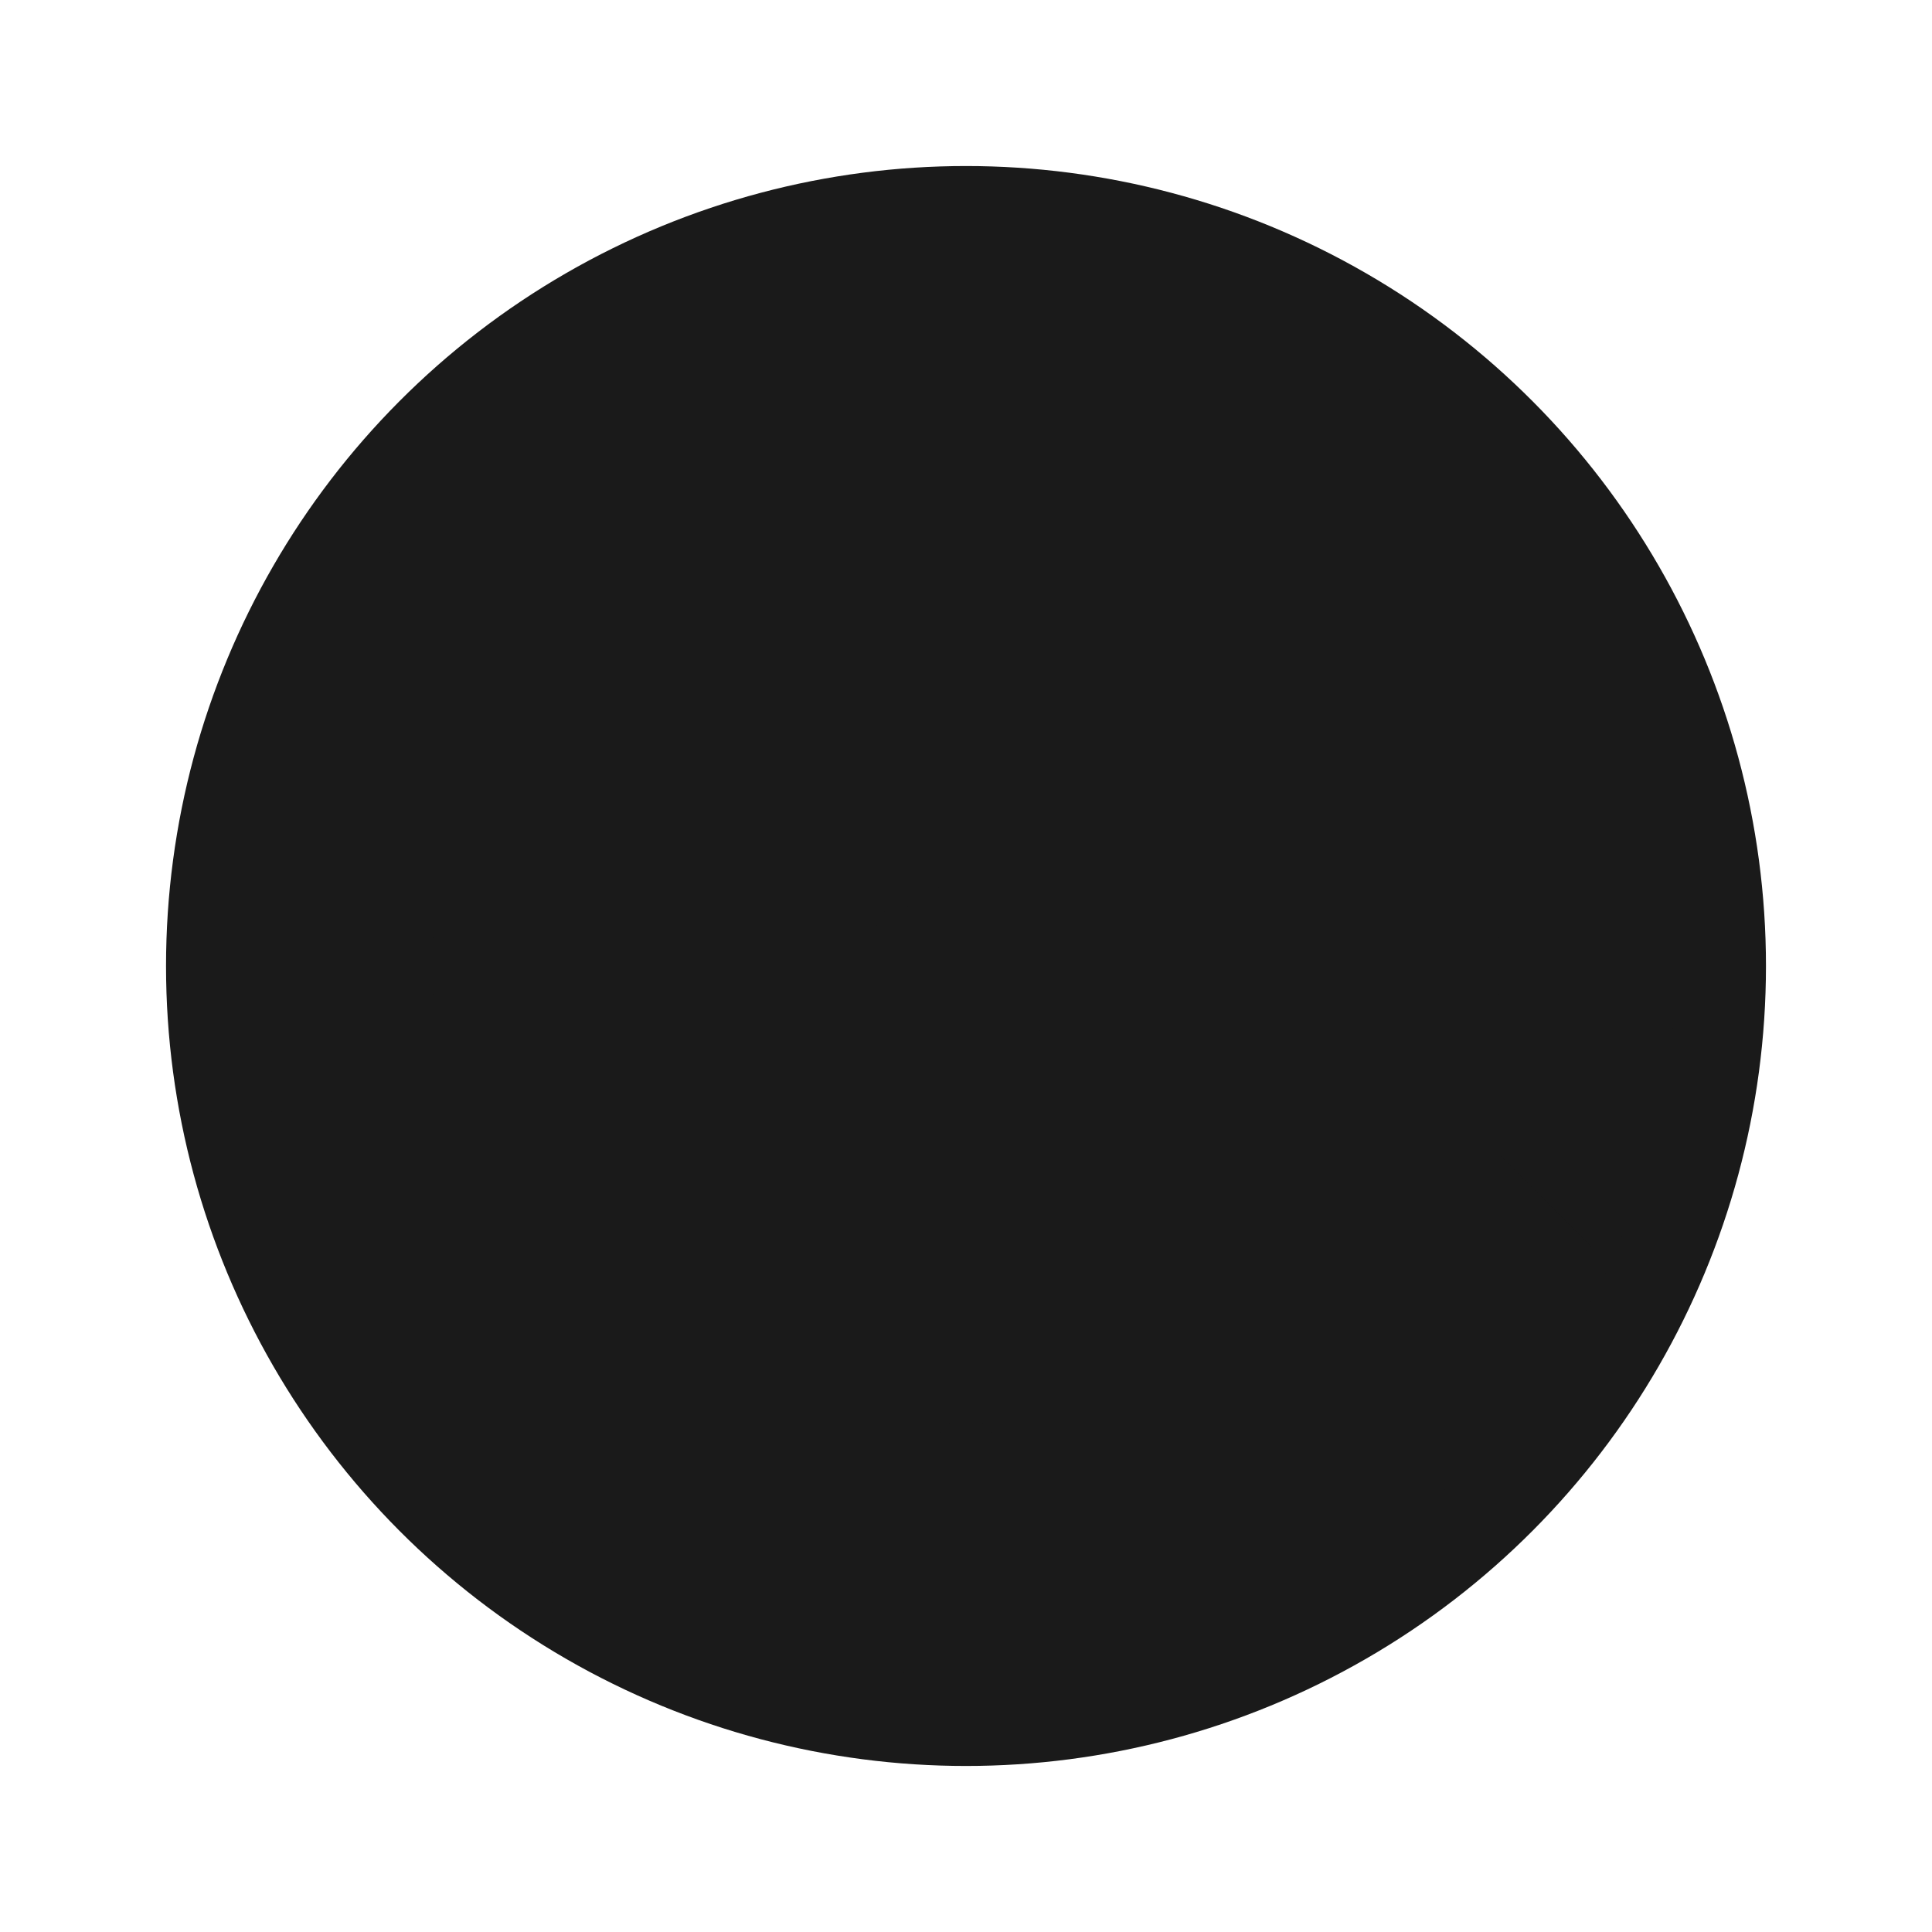 <svg xmlns="http://www.w3.org/2000/svg" fill="none" viewBox="0 0 128 128">
    <!-- 속도계 바깥 원 -->
    <circle cx="64" cy="64" r="50" stroke="currentColor" stroke-width="6" fill="none"/>

    <!-- 속도계 눈금 -->
    <line x1="24" y1="44" x2="30" y2="50" stroke="currentColor" stroke-width="4" stroke-linecap="round"/>
    <line x1="20" y1="64" x2="28" y2="64" stroke="currentColor" stroke-width="4" stroke-linecap="round"/>
    <line x1="24" y1="84" x2="30" y2="78" stroke="currentColor" stroke-width="4" stroke-linecap="round"/>
    <line x1="44" y1="100" x2="50" y2="94" stroke="currentColor" stroke-width="4" stroke-linecap="round"/>
    <line x1="64" y1="104" x2="64" y2="96" stroke="currentColor" stroke-width="4" stroke-linecap="round"/>
    <line x1="84" y1="100" x2="78" y2="94" stroke="currentColor" stroke-width="4" stroke-linecap="round"/>
    <line x1="104" y1="84" x2="98" y2="78" stroke="currentColor" stroke-width="4" stroke-linecap="round"/>
    <line x1="108" y1="64" x2="100" y2="64" stroke="currentColor" stroke-width="4" stroke-linecap="round"/>
    <line x1="104" y1="44" x2="98" y2="50" stroke="currentColor" stroke-width="4" stroke-linecap="round"/>

    <!-- 속도계 바늘 -->
    <line x1="64" y1="64" x2="90" y2="48" stroke="currentColor" stroke-width="5" stroke-linecap="round"/>

    <!-- 중앙 점 -->
    <circle cx="64" cy="64" r="6" fill="currentColor"/>

    <style>
        circle, line { stroke: #1a1a1a; }
        circle[fill] { fill: #1a1a1a; }
        @media (prefers-color-scheme: dark) {
            circle, line { stroke: #fafaf9; }
            circle[fill] { fill: #fafaf9; }
        }
    </style>
</svg>
